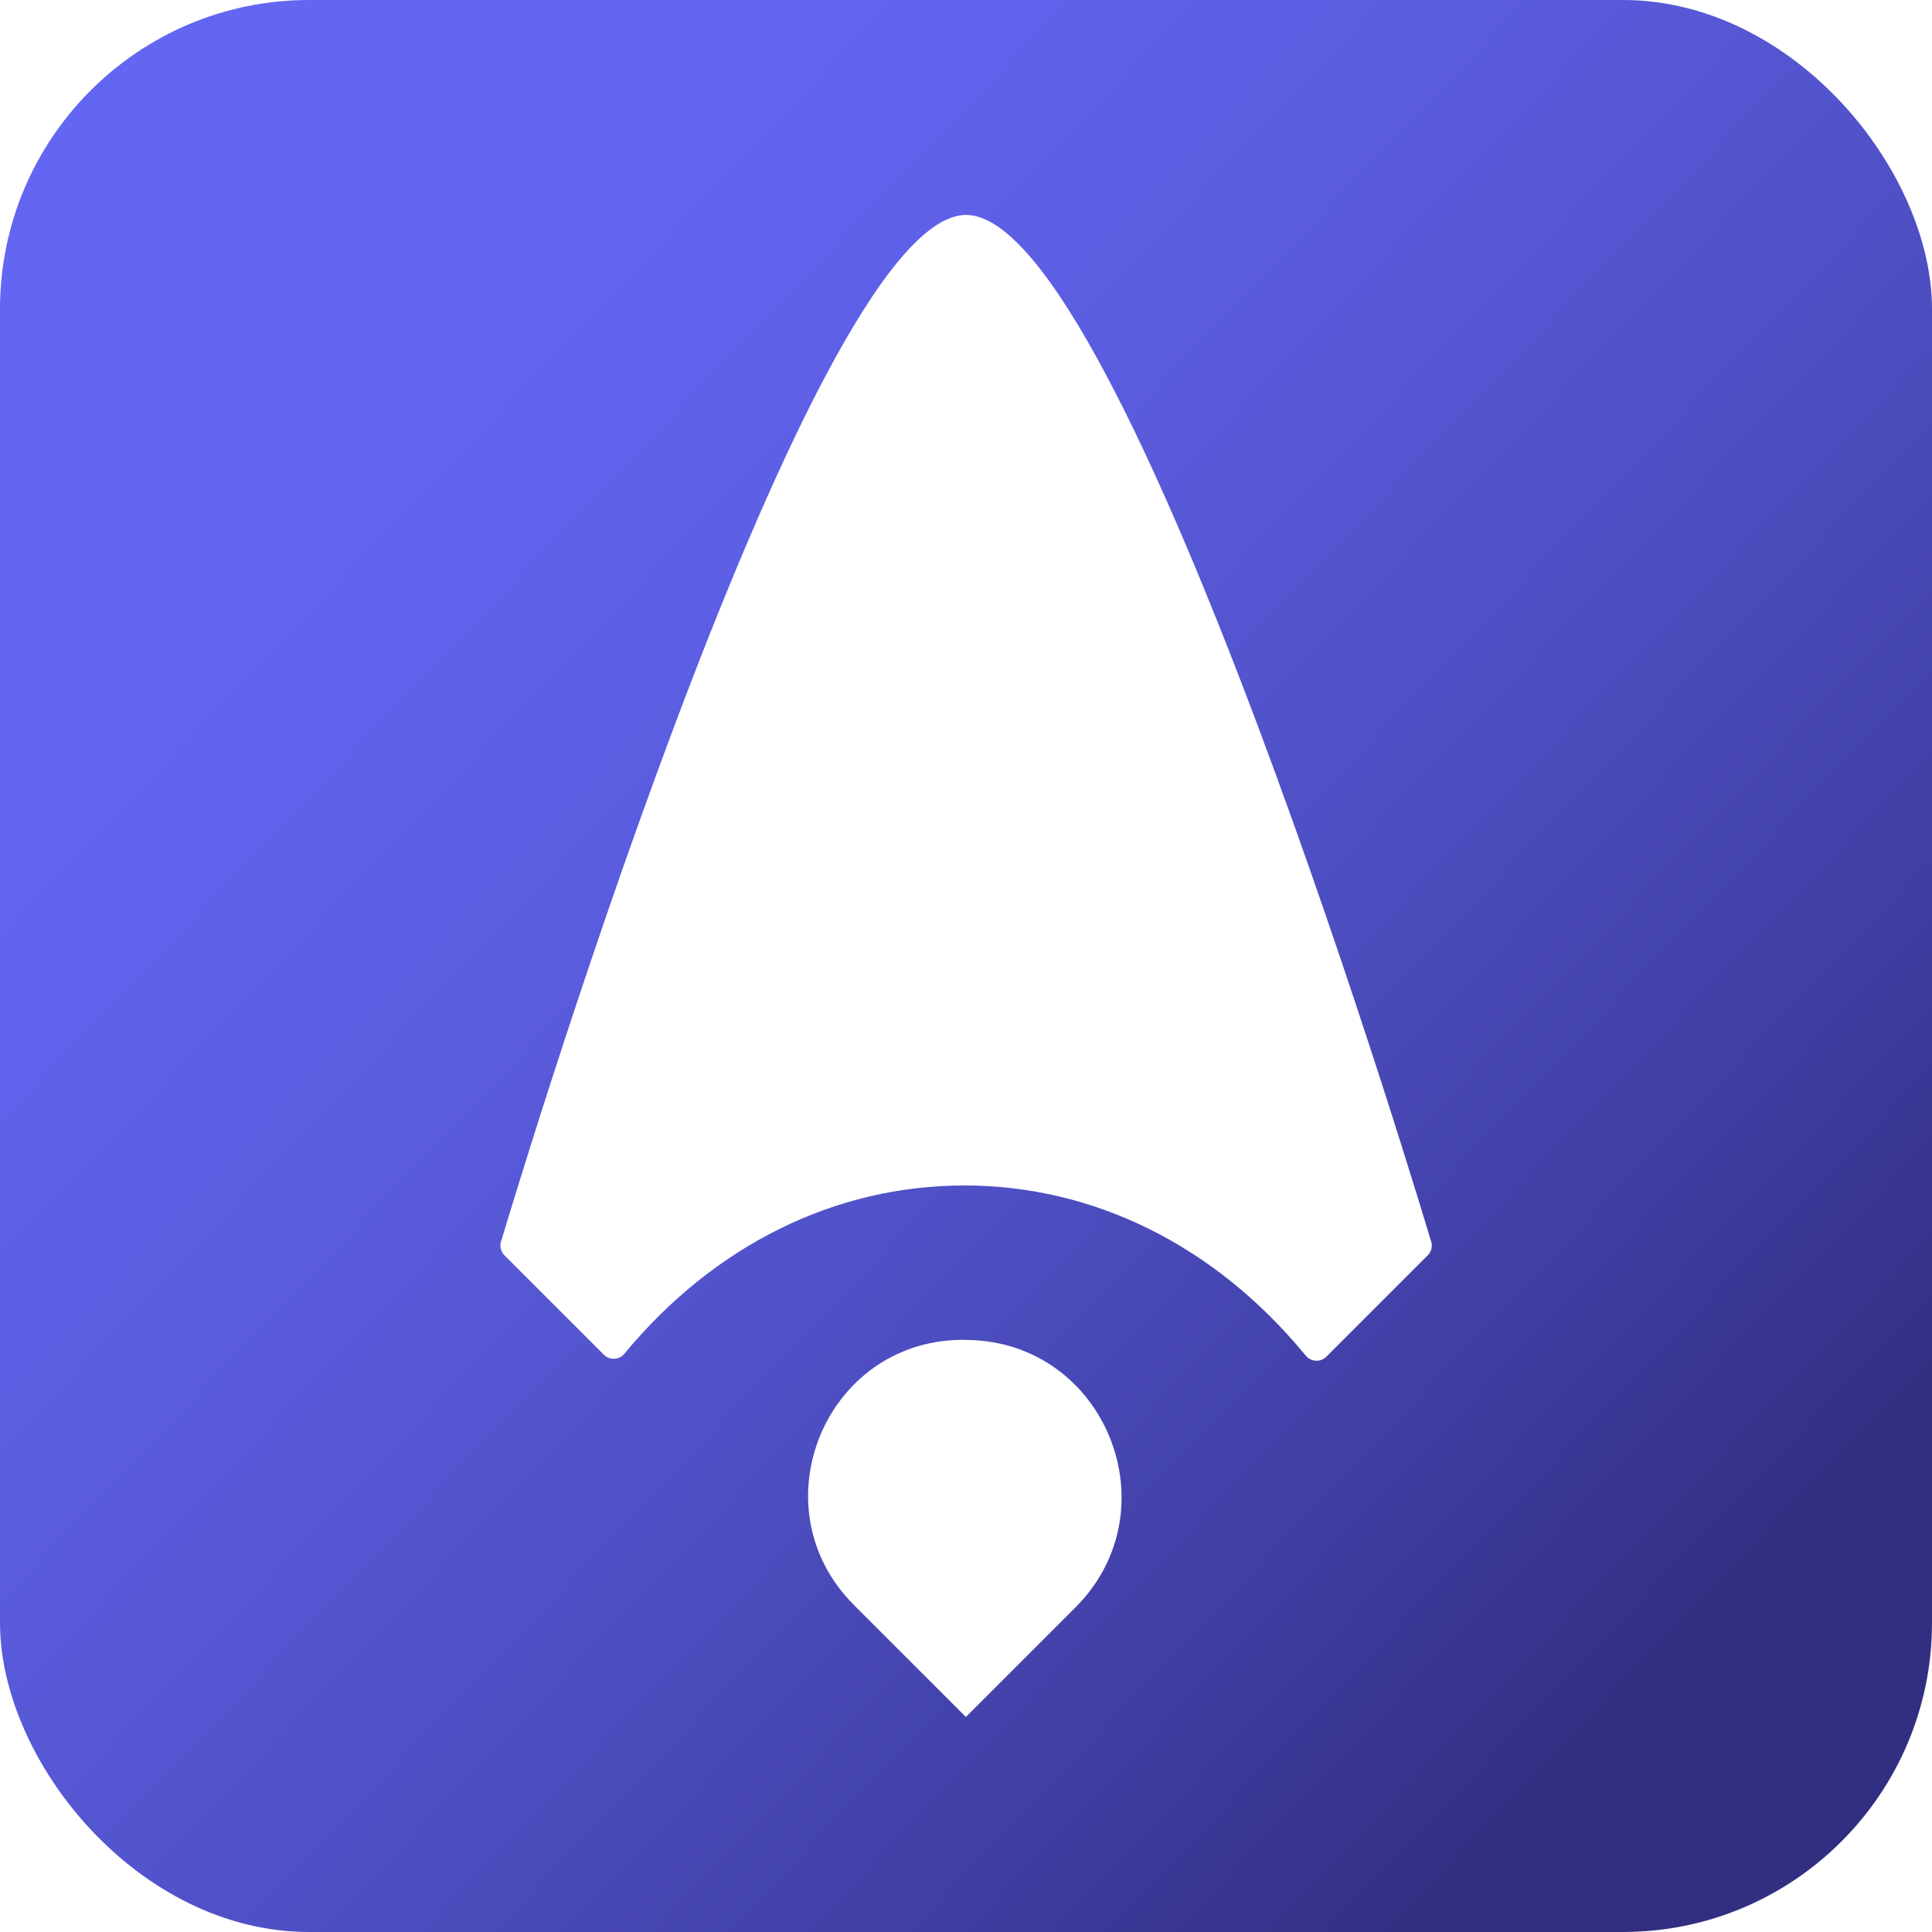 <?xml version="1.0" encoding="UTF-8"?><svg id="Layer_2" xmlns="http://www.w3.org/2000/svg" xmlns:xlink="http://www.w3.org/1999/xlink" viewBox="0 0 200 200"><defs><style>.cls-1{fill:url(#linear-gradient);}.cls-2{fill:#fff;}.cls-3{filter:url(#drop-shadow-1);}</style><linearGradient id="linear-gradient" x1="174.41" y1="170.89" x2="25.26" y2="28.8" gradientTransform="matrix(1, 0, 0, 1, 0, 0)" gradientUnits="userSpaceOnUse"><stop offset="0" stop-color="#322f82"/><stop offset=".19" stop-color="#403fa4"/><stop offset=".42" stop-color="#4f50c5"/><stop offset=".64" stop-color="#5a5cde"/><stop offset=".83" stop-color="#6063ec"/><stop offset="1" stop-color="#6366f2"/></linearGradient><filter id="drop-shadow-1" filterUnits="userSpaceOnUse"><feOffset dx="0" dy="0"/><feGaussianBlur result="blur" stdDeviation="2"/><feFlood flood-color="#4438c9" flood-opacity=".75"/><feComposite in2="blur" operator="in"/><feComposite in="SourceGraphic"/></filter></defs><g id="Layer_1-2"><g><rect class="cls-1" width="200" height="200" rx="32" ry="32"/><g class="cls-3"><path class="cls-2" d="M64.64,140.13c9.3-11.23,21.79-17.41,35.18-17.41s25.88,6.18,35.18,17.41c.06,.07,.11,.13,.17,.2,.54,.66,1.53,.72,2.14,.11l10.49-10.49c.42-.42,.54-1.07,.29-1.62,0,0-31.51-106.08-48.08-106.08-16.57,0-48.08,106.08-48.08,106.08-.25,.55-.13,1.19,.29,1.62l10.29,10.29c.6,.6,1.59,.55,2.13-.1h.01Z"/><path class="cls-2" d="M99.81,138.7c-.1,0-.2,0-.3,0-14.2,.16-21.16,17.4-11.12,27.44l11.6,11.6,11.33-11.33c10.14-10.14,3.11-27.54-11.22-27.7-.1,0-.2,0-.3,0Z"/></g></g></g></svg>
